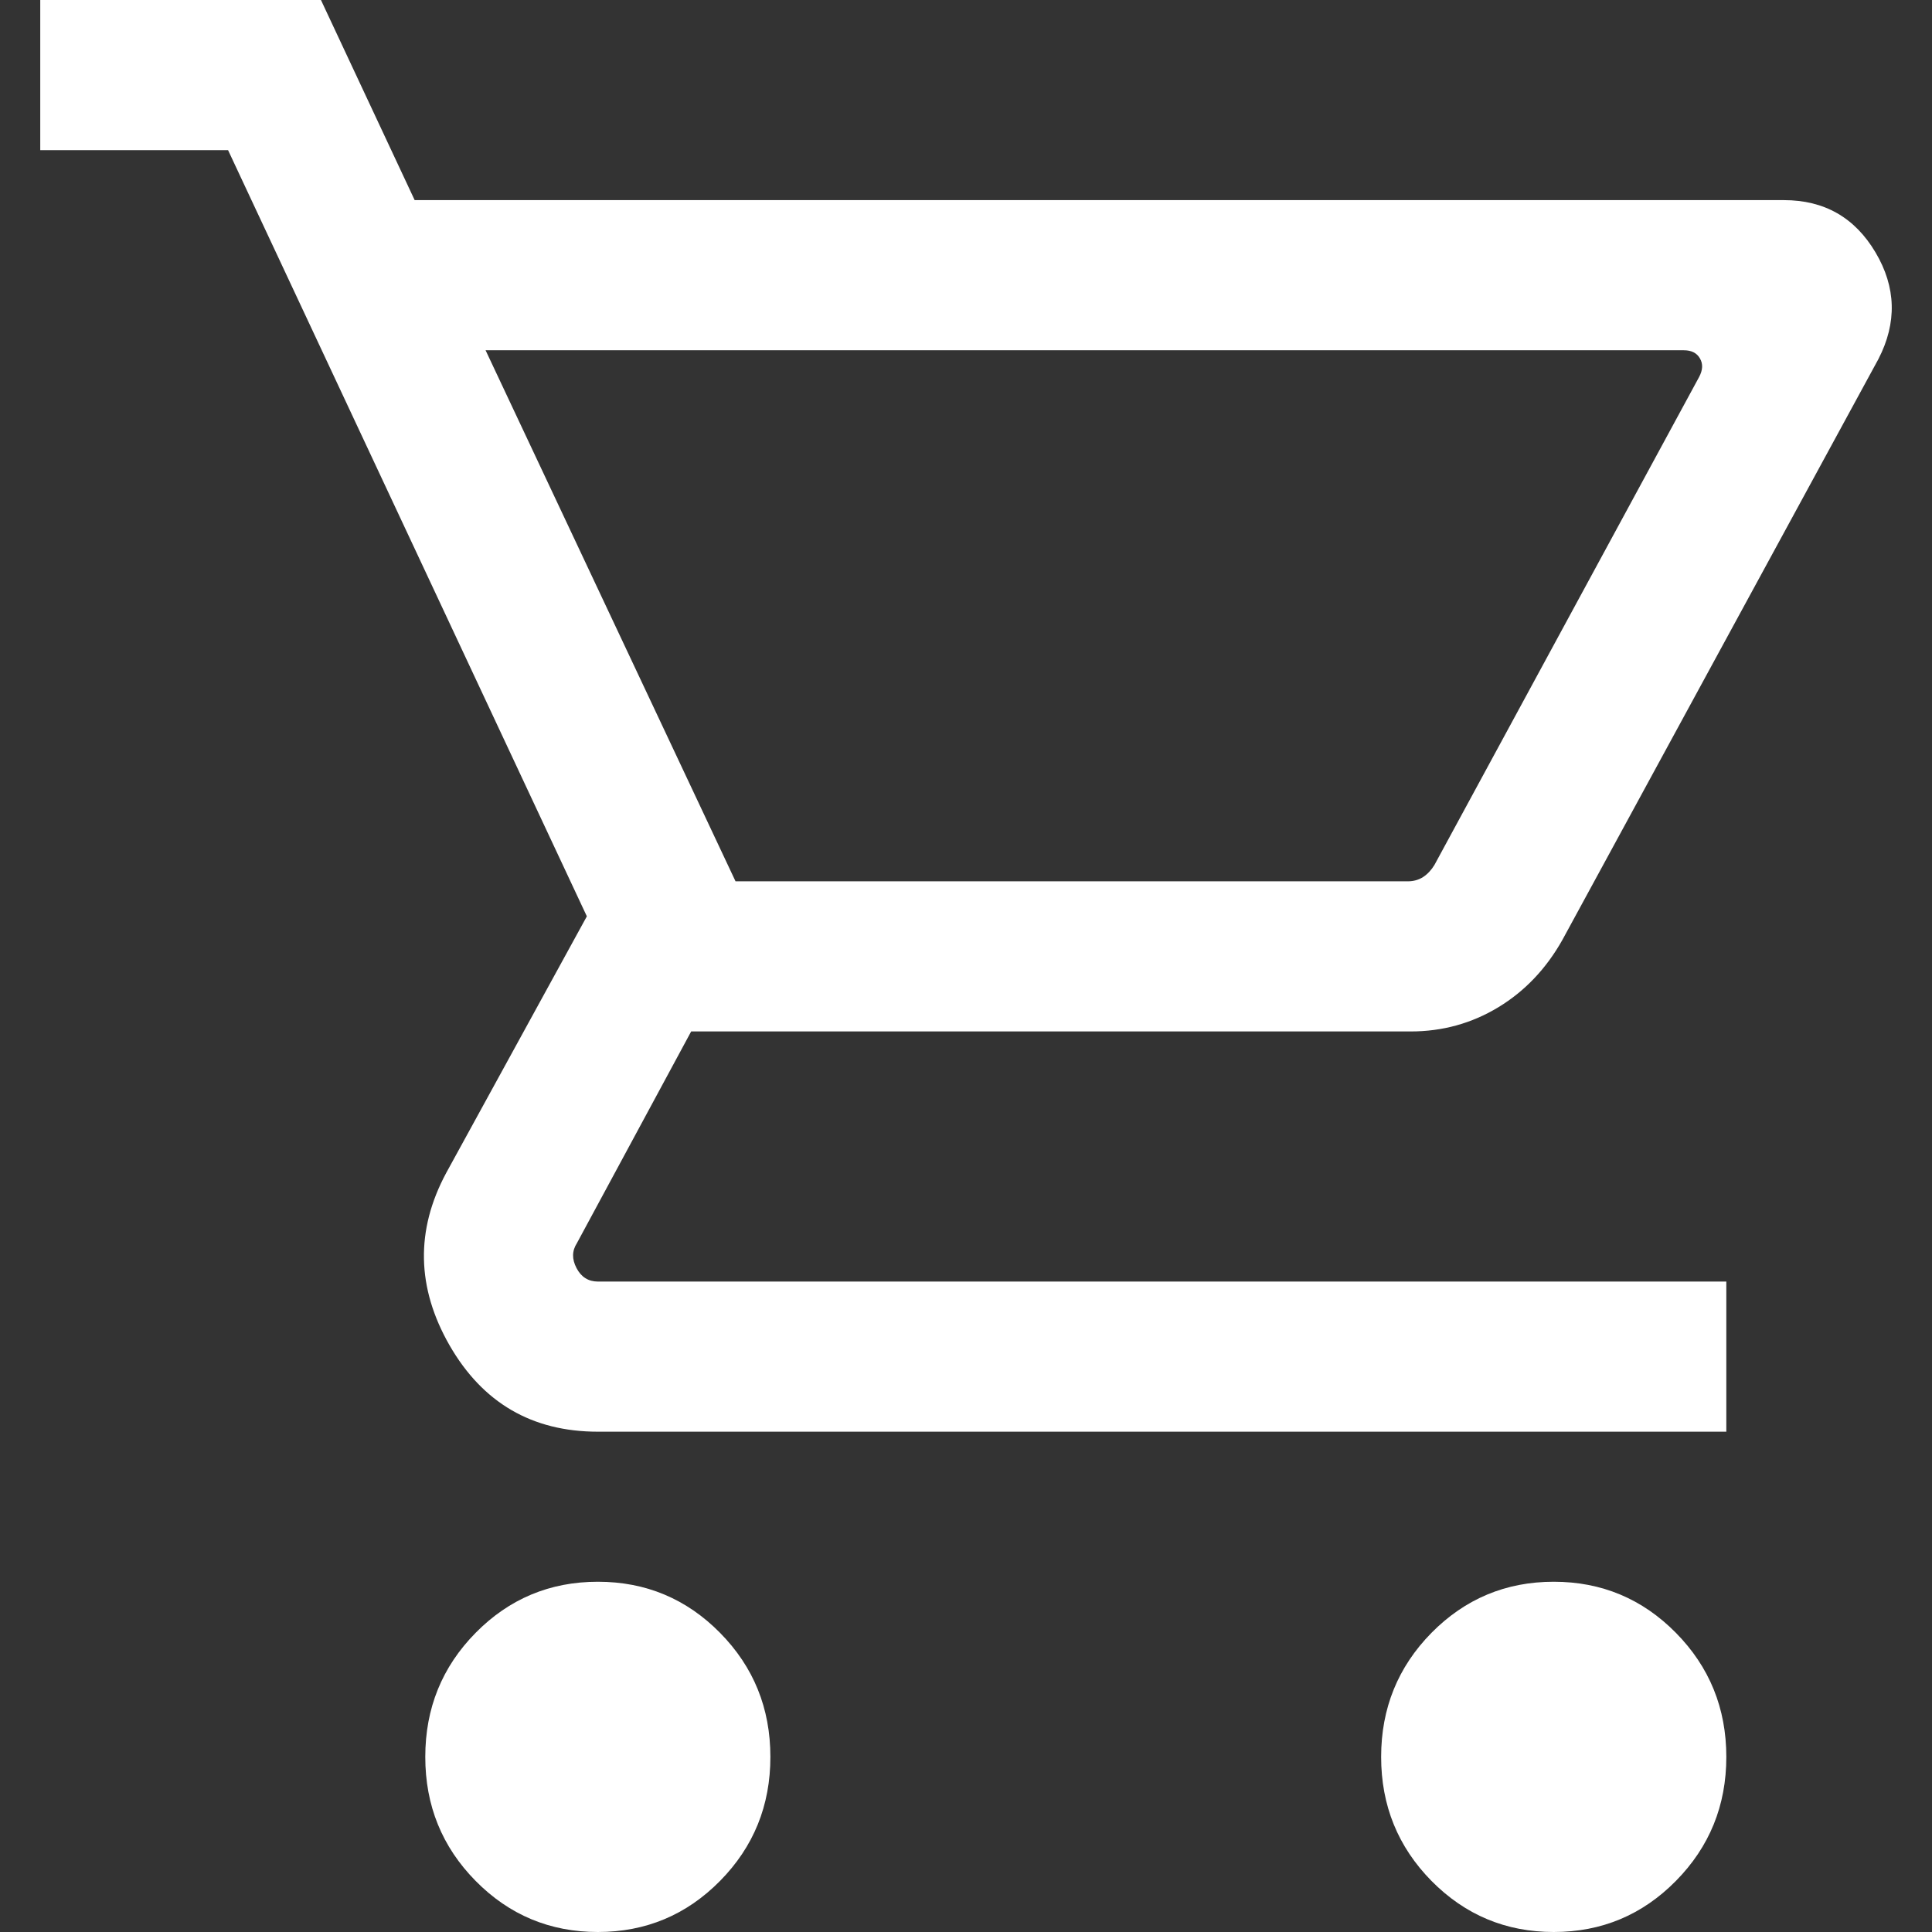 <svg width="24" height="24" viewBox="0 0 24 24" fill="none" xmlns="http://www.w3.org/2000/svg">
<rect x="0" y="0" width="24" height="24" fill="#333333" stroke="none"/>
<path d="M7.427 24C6.831 24 6.325 23.788 5.908 23.365C5.491 22.942 5.283 22.429 5.283 21.825C5.283 21.221 5.491 20.707 5.908 20.284C6.325 19.861 6.831 19.649 7.427 19.649C8.022 19.649 8.528 19.861 8.945 20.284C9.362 20.707 9.57 21.221 9.57 21.825C9.57 22.429 9.362 22.942 8.945 23.365C8.528 23.788 8.022 24 7.427 24ZM19.301 24C18.706 24 18.2 23.788 17.782 23.365C17.366 22.942 17.157 22.429 17.157 21.825C17.157 21.221 17.366 20.707 17.782 20.284C18.2 19.861 18.706 19.649 19.301 19.649C19.896 19.649 20.402 19.861 20.819 20.284C21.236 20.707 21.445 21.221 21.445 21.825C21.445 22.429 21.236 22.942 20.819 23.365C20.402 23.788 19.896 24 19.301 24ZM6.032 4.351L9.137 10.948H17.489C17.56 10.948 17.623 10.93 17.678 10.895C17.733 10.859 17.78 10.809 17.819 10.745L21.106 4.685C21.153 4.598 21.157 4.52 21.117 4.452C21.078 4.384 21.011 4.351 20.917 4.351H6.032ZM5.151 2.486H22.161C22.662 2.486 23.041 2.702 23.298 3.135C23.555 3.568 23.567 4.01 23.334 4.461L19.409 11.675C19.208 12.033 18.942 12.313 18.612 12.513C18.281 12.713 17.919 12.813 17.525 12.813H8.586L7.167 15.442C7.105 15.538 7.103 15.641 7.162 15.753C7.22 15.864 7.309 15.92 7.427 15.92H21.445V17.785H7.427C6.61 17.785 5.996 17.427 5.585 16.713C5.175 15.998 5.16 15.284 5.542 14.572L7.29 11.383L2.833 1.865H0.5V0H3.987L5.151 2.486Z" fill="white"/>
</svg>
